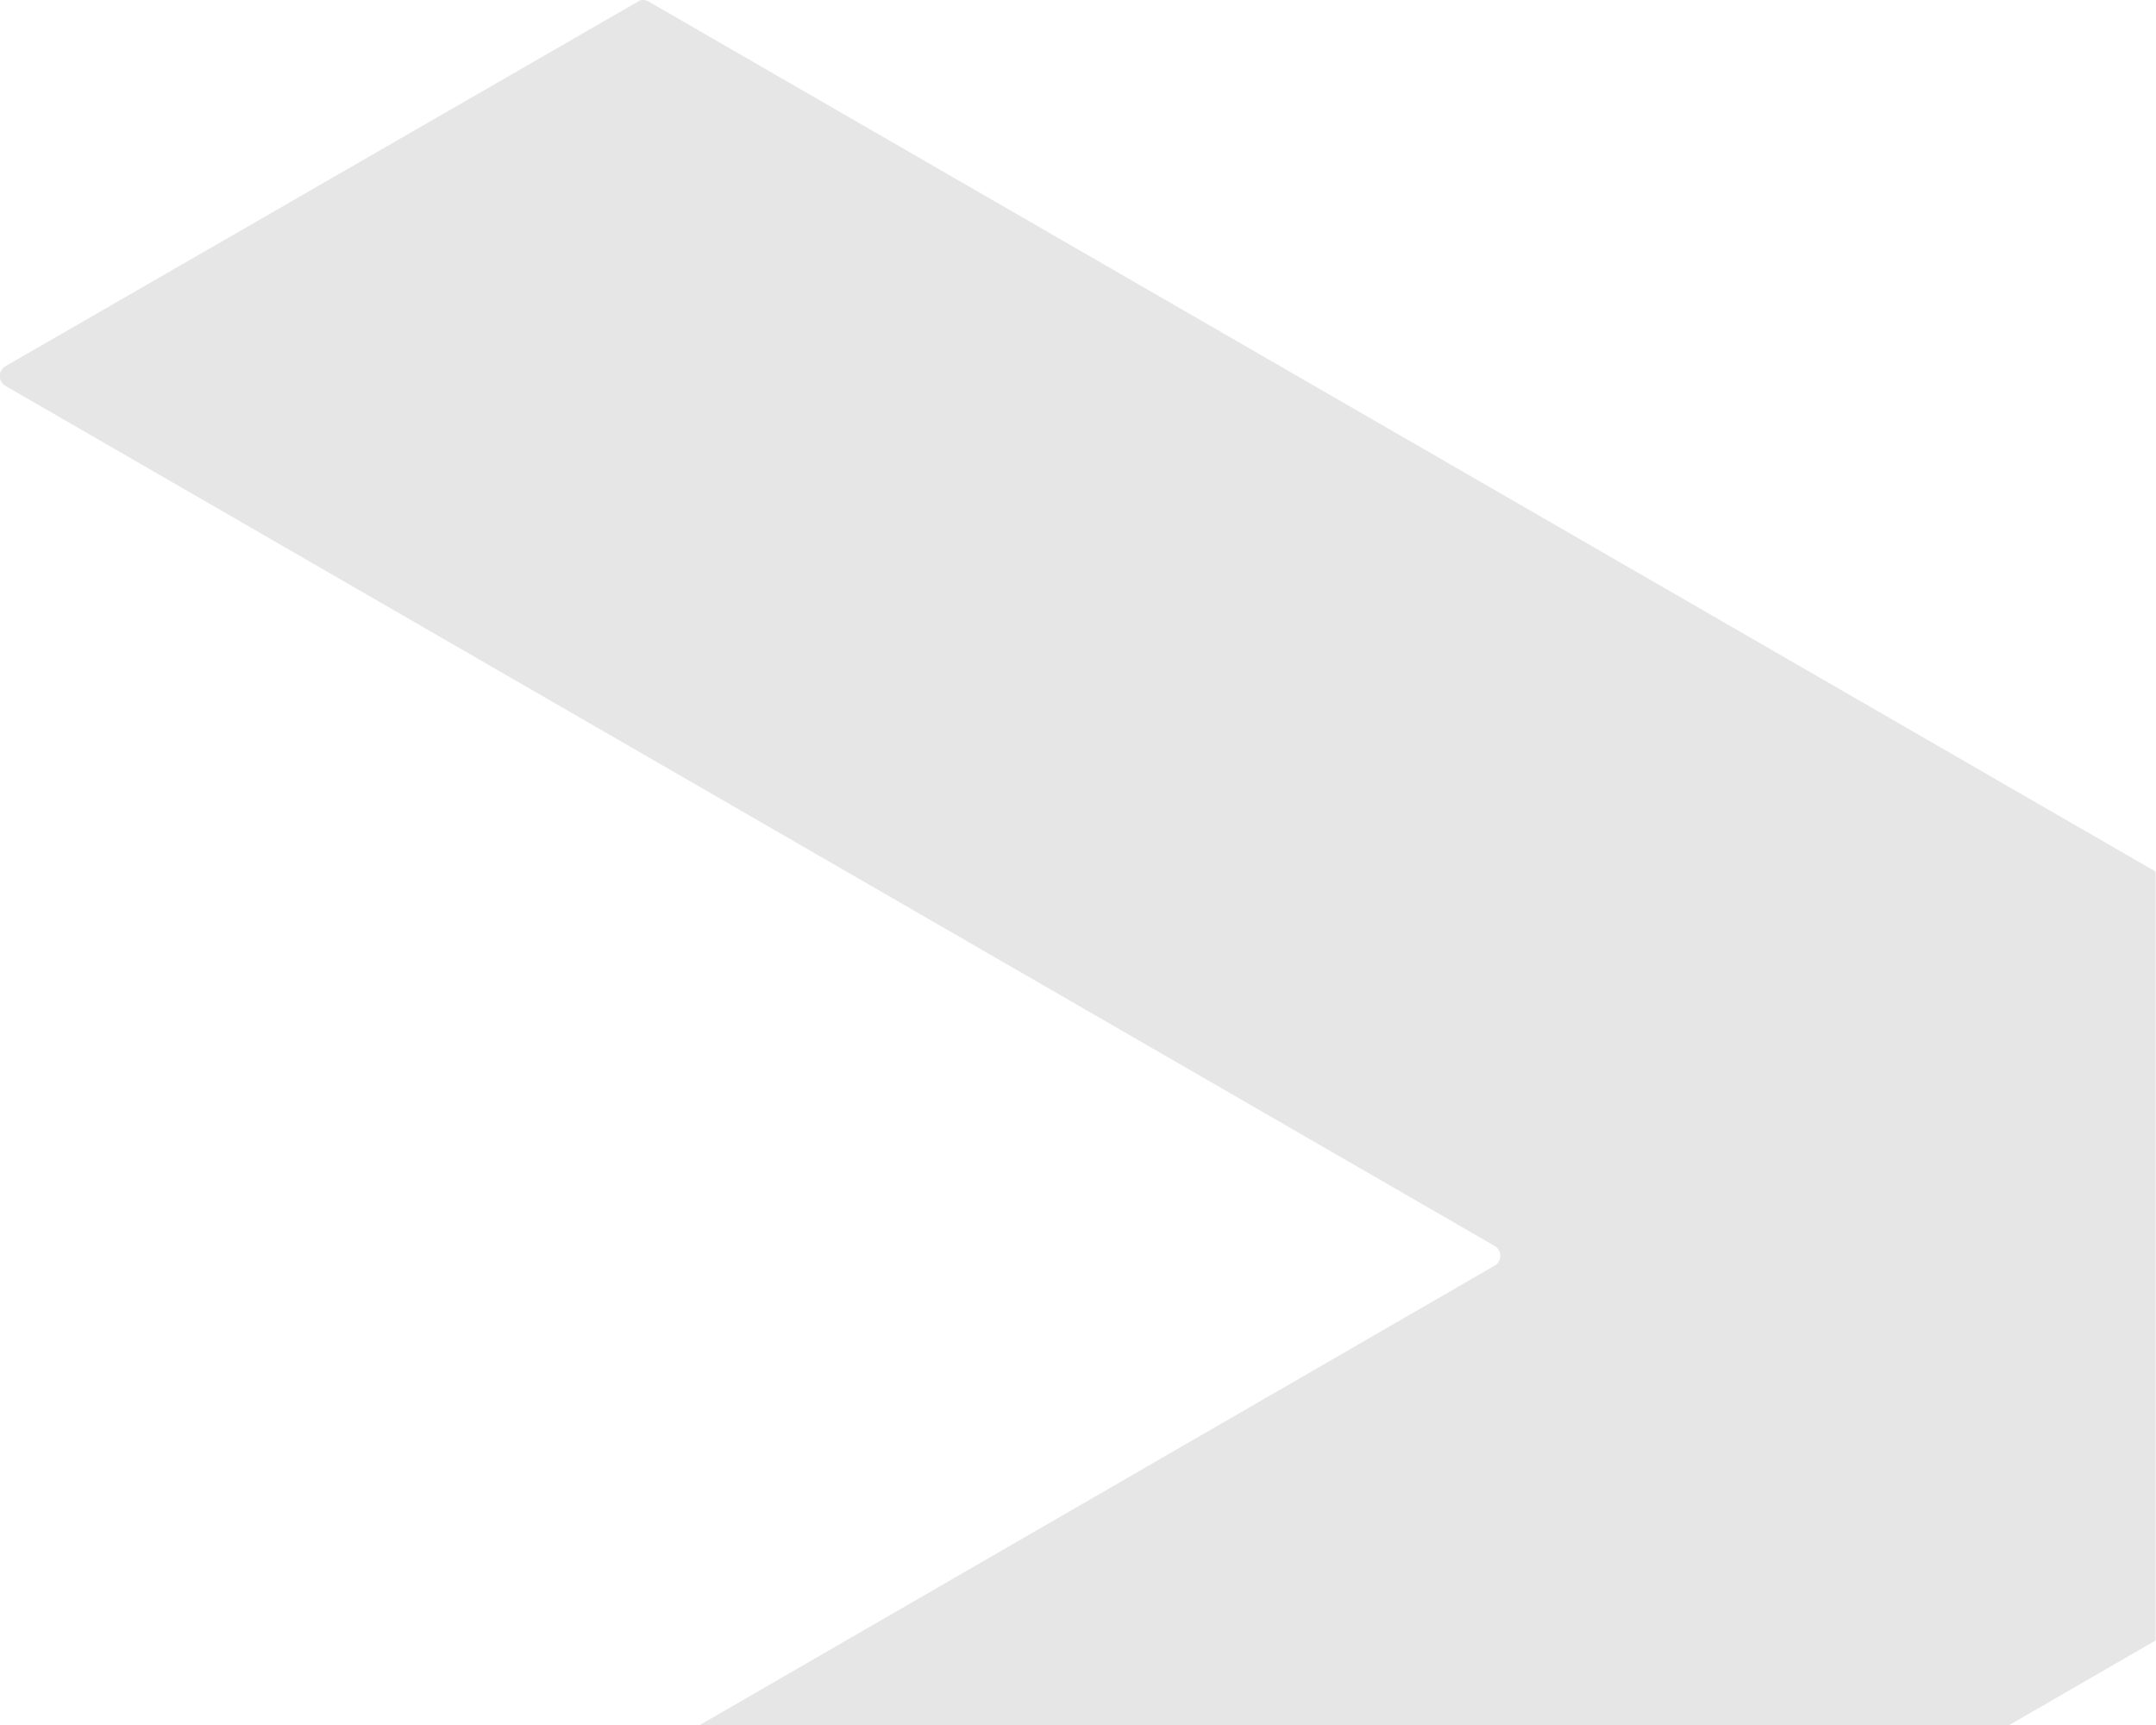 <?xml version="1.0" encoding="utf-8"?>
<!-- Generator: Adobe Illustrator 25.4.1, SVG Export Plug-In . SVG Version: 6.00 Build 0)  -->
<svg version="1.1" id="Layer_1" xmlns="http://www.w3.org/2000/svg" xmlns:xlink="http://www.w3.org/1999/xlink" x="0px" y="0px"
	 viewBox="0 0 500 400" style="enable-background:new 0 0 500 400;" xml:space="preserve">
<style type="text/css">
	.st0{fill:#E6E6E6;}
</style>
<g>
	<g>
		<path class="st0" d="M150.5,0.4c-0.4-0.2-0.9-0.4-1.3-0.4h0c-0.5,0-0.9,0.1-1.3,0.4L1.3,84.9c-1.8,1-1.8,3.6,0,4.6l345.3,199.4
			c1.8,1,1.8,3.6,0,4.6L162.3,400h303.7l33.9-19.6V202.1L150.5,0.4z"/>
	</g>
</g>
</svg>
